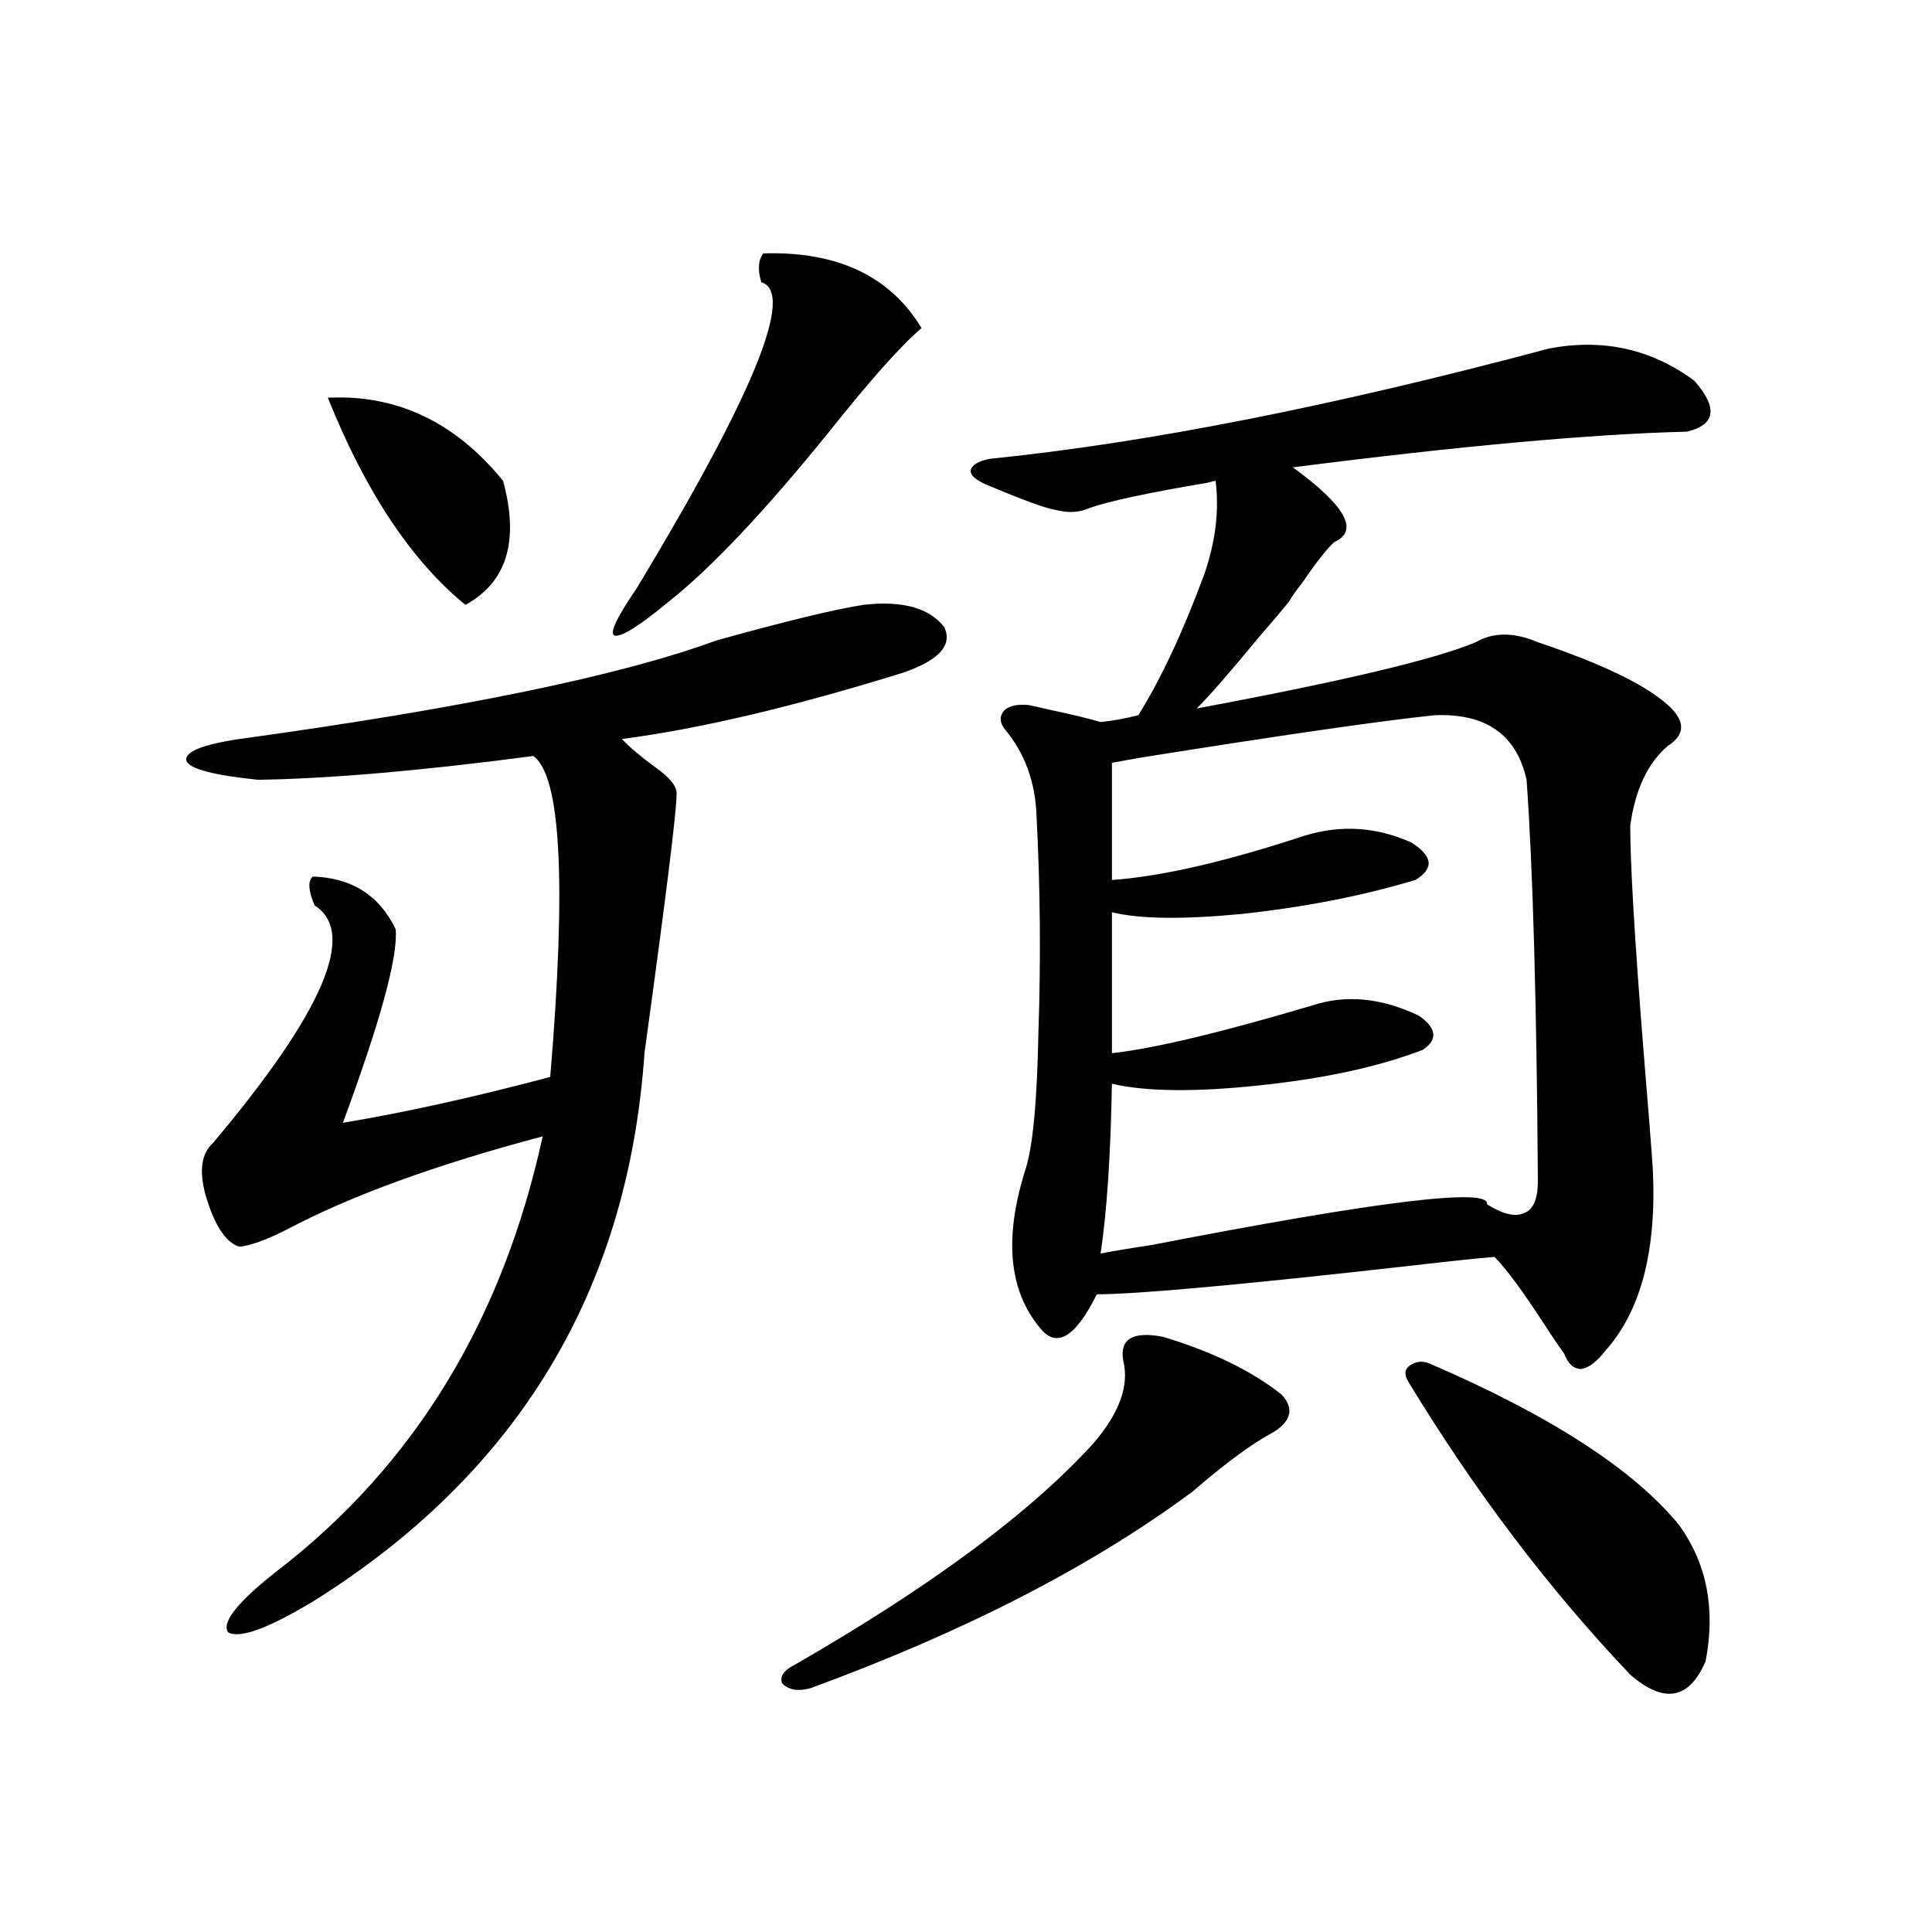 <?xml version="1.0" encoding="utf-8"?>
<!-- Generator: Adobe Illustrator 16.0.0, SVG Export Plug-In . SVG Version: 6.00 Build 0)  -->
<!DOCTYPE svg PUBLIC "-//W3C//DTD SVG 1.1//EN" "http://www.w3.org/Graphics/SVG/1.1/DTD/svg11.dtd">
<svg version="1.1" id="图层_1" xmlns="http://www.w3.org/2000/svg" xmlns:xlink="http://www.w3.org/1999/xlink" x="0px" y="0px"
	 width="1000px" height="1000px" viewBox="0 0 1000 1000" enable-background="new 0 0 1000 1000" xml:space="preserve">
<path d="M446.745,313.086c20.152-2.334,34.146,1.47,41.95,11.426c4.543,9.38-2.606,17.29-21.463,23.73
	c-56.584,17.578-105.043,29.004-145.362,34.277c3.902,4.106,9.421,8.789,16.585,14.063c8.445,5.864,12.348,10.85,11.707,14.941
	c0,8.789-5.533,53.325-16.585,133.594c-8.46,123.047-65.699,217.681-171.703,283.887c-23.414,14.063-38.048,19.336-43.901,15.82
	c-3.262-5.273,5.198-15.82,25.365-31.641c70.883-54.492,116.735-129.487,137.558-225c-55.288,14.653-99.51,30.762-132.68,48.34
	c-10.411,5.273-18.536,8.213-24.39,8.789c-7.164-2.334-13.018-11.426-17.561-27.246c-3.262-12.305-1.951-21.094,3.902-26.367
	c57.225-67.964,74.785-108.984,52.682-123.047c-3.262-7.607-3.582-12.593-0.976-14.941c20.152,0.591,34.466,9.668,42.926,27.246
	c1.296,14.063-7.805,47.461-27.316,100.195c31.859-5.273,67.636-13.184,107.314-23.73c8.445-100.771,5.519-156.143-8.78-166.113
	c-57.895,7.622-105.363,11.729-142.436,12.305c-22.773-2.334-35.121-5.562-37.072-9.668c-1.311-4.683,7.805-8.486,27.316-11.426
	c115.119-15.82,197.389-32.808,246.823-50.977C406.411,321.587,431.776,315.435,446.745,313.086z M169.679,205.859
	c35.762-1.758,66.005,12.607,90.729,43.066c8.445,31.064,1.951,52.446-19.512,64.16C212.925,290.234,189.19,254.502,169.679,205.859
	z M395.039,131.152c38.368-1.167,65.685,11.729,81.949,38.672c-10.411,8.789-26.341,26.67-47.804,53.613
	c-33.17,41.021-60.821,70.313-82.925,87.891c-15.609,12.896-25.045,18.76-28.292,17.578c-2.606-1.167,1.296-9.365,11.707-24.609
	c60.486-100.195,81.949-152.93,64.389-158.203C392.112,139.653,392.433,134.668,395.039,131.152z M601.863,691.895
	c25.365,7.622,45.853,17.578,61.462,29.883c6.494,7.031,5.198,13.486-3.902,19.336c-11.066,5.864-25.045,16.123-41.95,30.762
	c-52.041,38.672-118.046,72.647-198.044,101.953c-6.509,1.758-11.387,0.879-14.634-2.637c-1.311-3.516,0.976-6.742,6.829-9.668
	c70.242-40.43,121.613-78.511,154.143-114.258c13.658-15.82,18.856-30.171,15.609-43.066
	C579.425,693.076,586.254,688.97,601.863,691.895z M801.858,180.371c27.957-5.273,53.002,0.303,75.12,16.699
	c12.348,14.063,11.052,22.852-3.902,26.367c-48.779,1.182-116.75,7.334-203.897,18.457c27.316,19.927,34.466,32.822,21.463,38.672
	c-3.902,3.516-9.436,10.547-16.585,21.094c-3.262,4.106-5.533,7.334-6.829,9.668c-3.262,4.106-8.46,10.259-15.609,18.457
	c-14.969,18.169-25.7,30.474-32.194,36.914c75.44-14.063,123.564-25.488,144.387-34.277c9.101-5.273,19.832-5.273,32.194,0
	c33.17,11.138,55.608,21.973,67.315,32.52c9.101,8.213,9.101,15.244,0,21.094c-10.411,8.789-16.92,22.563-19.512,41.309
	c0,19.927,2.271,58.599,6.829,116.016c2.592,31.064,4.223,51.855,4.878,62.402c1.951,41.611-6.188,72.661-24.39,93.164
	c-4.558,5.864-8.78,9.092-12.683,9.668c-3.902,0-6.829-2.637-8.78-7.91c-2.606-3.516-6.188-8.789-10.731-15.82
	c-11.066-16.987-19.512-28.413-25.365-34.277c-7.805,0.591-21.798,2.061-41.95,4.395c-88.458,9.971-143.091,14.941-163.898,14.941
	c-11.066,22.275-20.822,28.125-29.268,17.578c-16.265-19.336-18.871-46.582-7.805-81.738c3.902-11.714,6.174-35.444,6.829-71.191
	c1.296-37.49,0.976-74.995-0.976-112.5c-0.655-17.578-6.188-32.52-16.585-44.824c-2.606-3.516-2.606-6.729,0-9.668
	c2.592-2.334,6.829-3.213,12.683-2.637c2.592,0.591,6.494,1.47,11.707,2.637c11.052,2.349,19.512,4.395,25.365,6.152
	c5.854-0.576,12.348-1.758,19.512-3.516c11.707-18.745,23.079-43.066,34.146-72.949c5.854-16.987,7.805-33.096,5.854-48.34
	c-0.655,0-1.951,0.303-3.902,0.879c-31.219,5.273-51.706,9.668-61.462,13.184c-5.213,2.349-11.066,2.637-17.561,0.879
	c-4.558-0.576-16.585-4.971-36.097-13.184c-5.213-2.334-7.805-4.683-7.805-7.031c0.641-2.925,3.902-4.971,9.756-6.152
	C593.403,229.302,689.986,210.254,801.858,180.371z M742.348,370.215c-27.972,2.939-78.702,10.259-152.191,21.973
	c-6.509,1.182-11.387,2.061-14.634,2.637v60.645c25.365-1.758,58.535-9.365,99.51-22.852c18.856-5.85,37.393-4.683,55.608,3.516
	c11.052,7.031,11.707,13.486,1.951,19.336c-27.316,8.213-57.239,14.063-89.754,17.578c-30.578,2.939-53.017,2.637-67.315-0.879
	v72.949c21.463-2.334,55.929-10.547,103.412-24.609c17.561-5.85,36.097-4.092,55.608,5.273c9.101,6.455,9.756,12.305,1.951,17.578
	c-22.773,8.789-51.065,14.941-84.876,18.457c-33.17,3.516-58.535,3.228-76.096-0.879c-0.655,36.914-2.606,66.221-5.854,87.891
	c5.854-1.167,14.634-2.637,26.341-4.395c117.711-22.852,175.605-29.883,173.654-21.094c8.445,5.273,14.954,6.743,19.512,4.395
	c4.543-1.758,6.829-7.319,6.829-16.699c-0.655-93.164-2.606-162.295-5.854-207.422C784.938,380.186,769.009,369.048,742.348,370.215
	z M740.396,705.957c62.438,26.958,105.363,54.795,128.777,83.496c14.299,19.927,18.856,43.355,13.658,70.313
	c-8.46,19.913-21.463,22.262-39.023,7.031c-42.285-44.521-80.653-95.21-115.119-152.051c-1.951-3.516-1.631-6.152,0.976-7.91
	C732.912,704.502,736.494,704.199,740.396,705.957z"/>
</svg>

